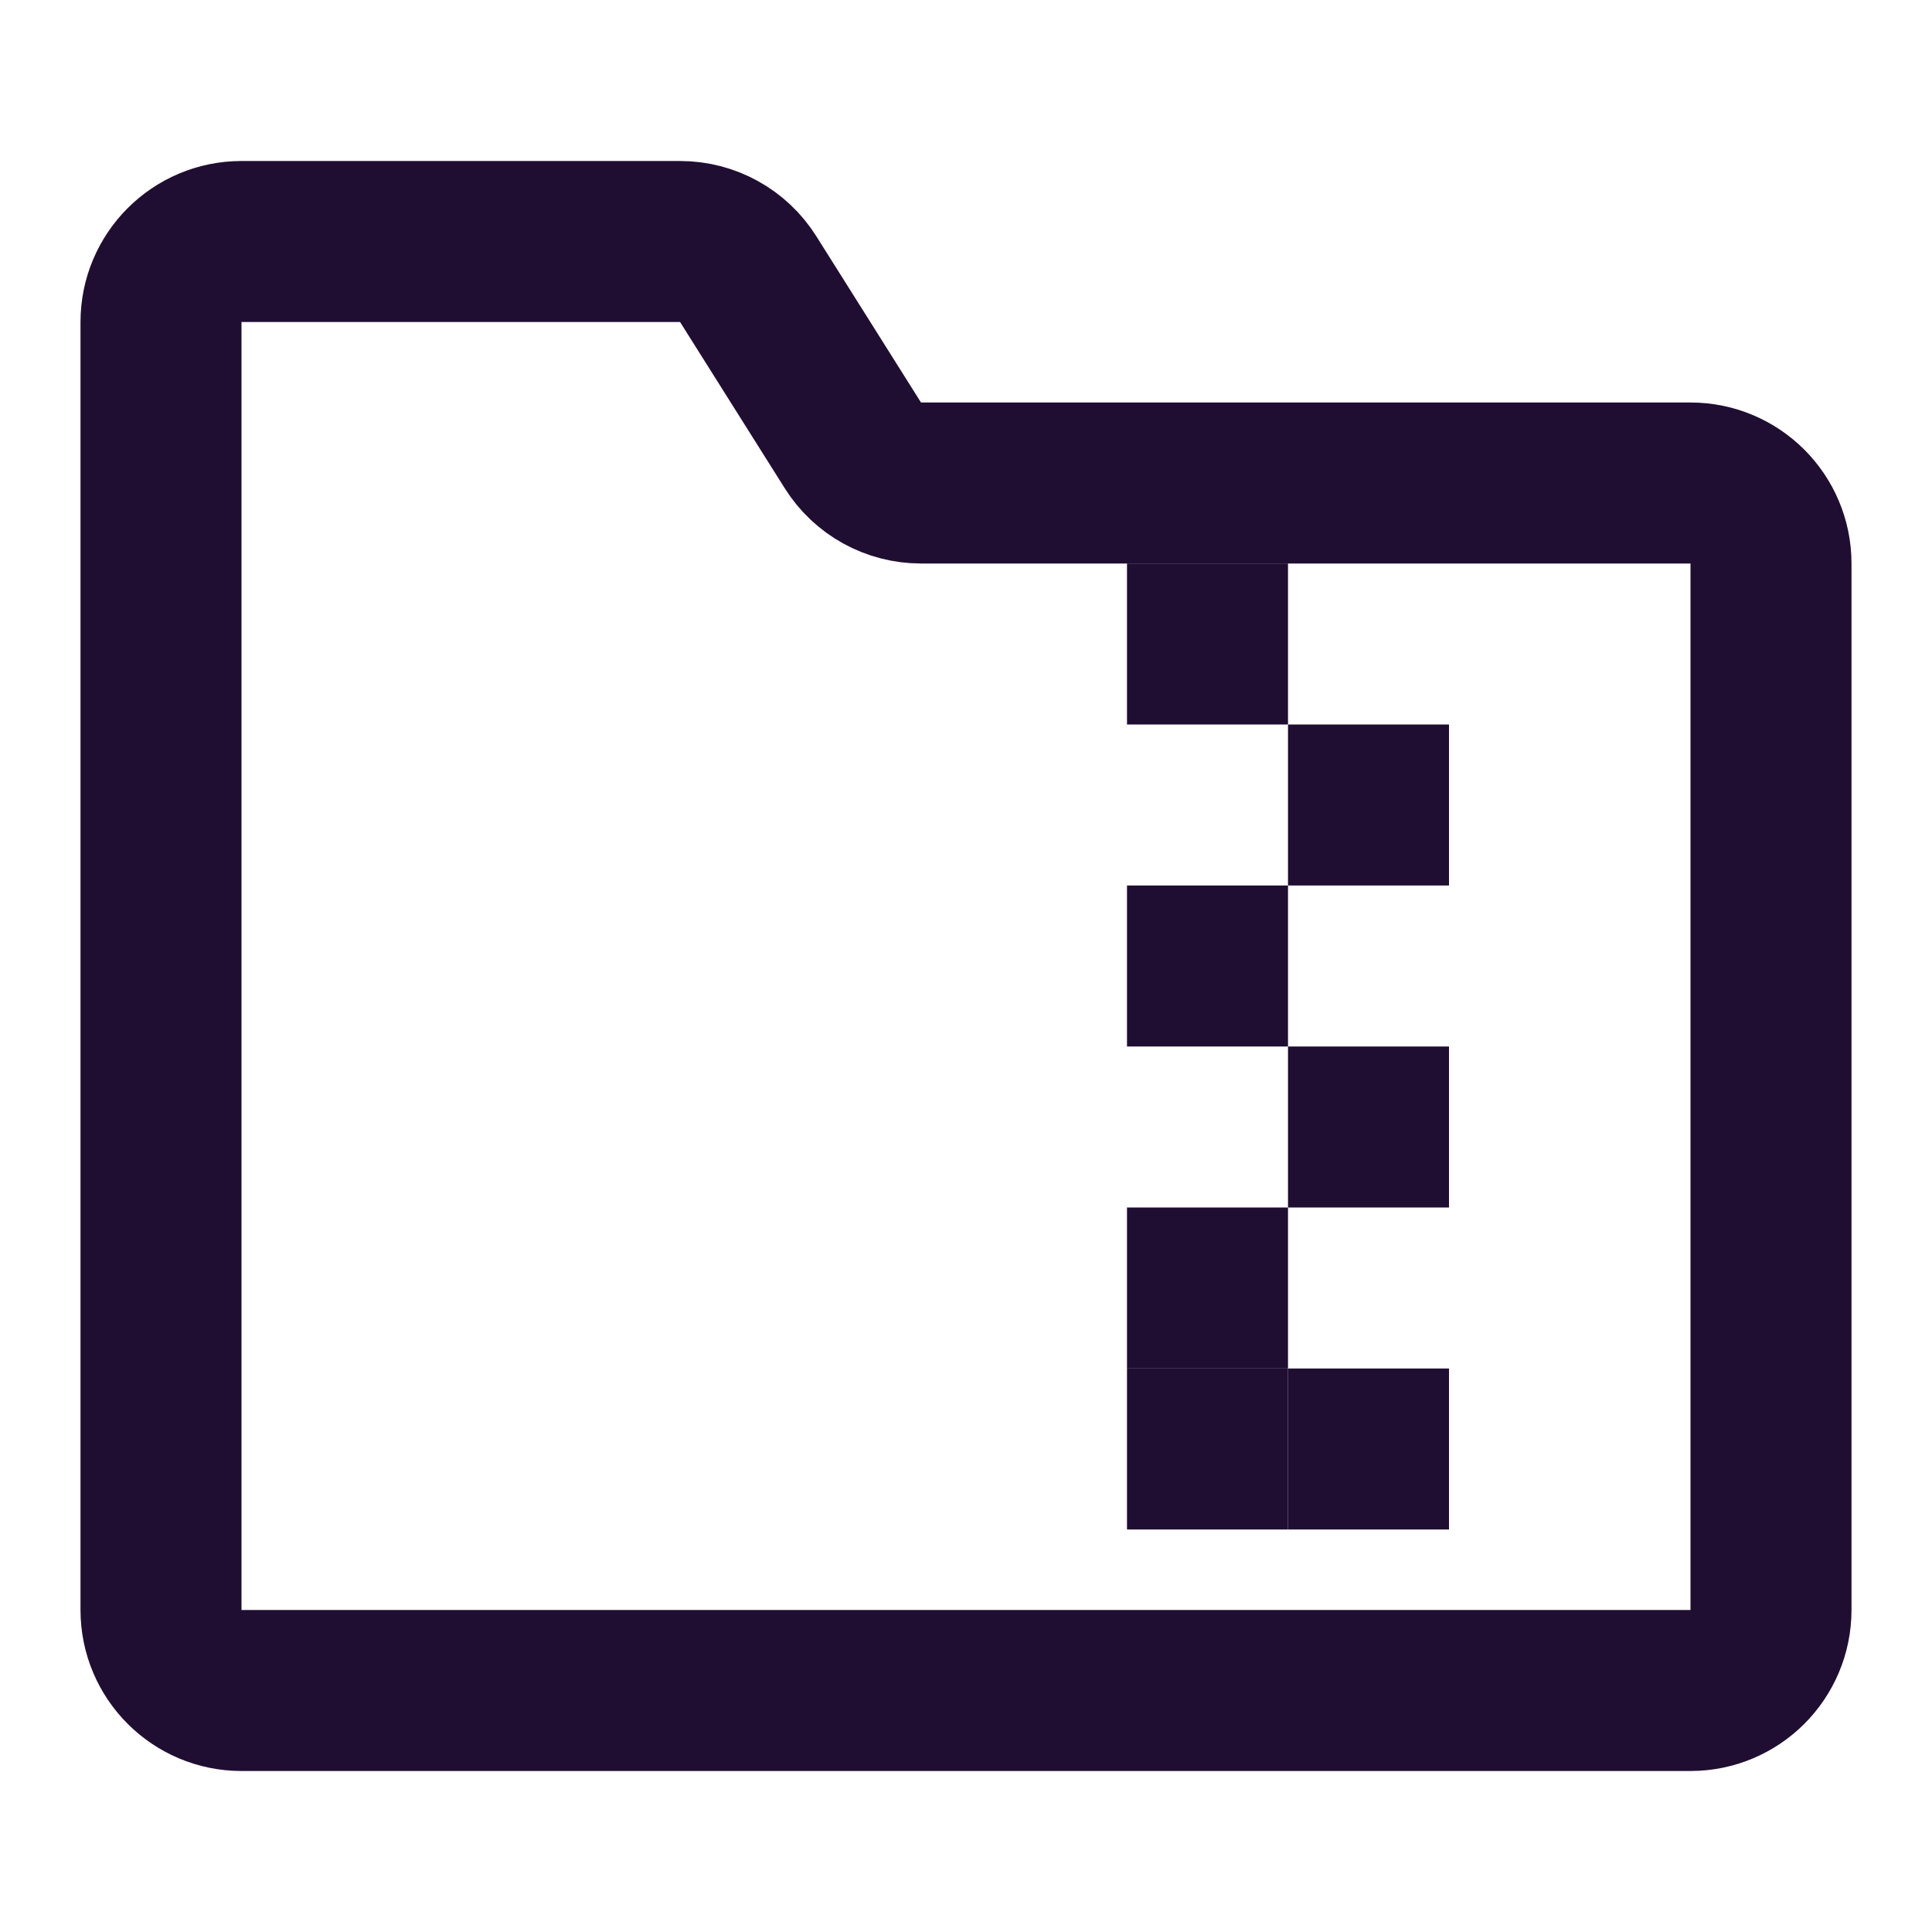 <?xml version="1.0" encoding="utf-8"?><!-- Скачано с сайта svg4.ru / Downloaded from svg4.ru -->
<svg width="800px" height="800px" viewBox="0 0 24 24" fill="none" xmlns="http://www.w3.org/2000/svg">
<path d="M2 20V4C2 3.448 2.448 3 3 3H8.448C8.792 3 9.111 3.176 9.294 3.467L10.595 5.533C10.778 5.824 11.097 6 11.441 6H21C21.552 6 22 6.448 22 7V20C22 20.552 21.552 21 21 21H3C2.448 21 2 20.552 2 20Z" stroke="#200E32" stroke-width="2"/>
<rect x="14" y="7" width="2" height="2" fill="#200E32"/>
<rect x="16" y="9" width="2" height="2" fill="#200E32"/>
<rect x="14" y="11" width="2" height="2" fill="#200E32"/>
<rect x="16" y="13" width="2" height="2" fill="#200E32"/>
<rect x="14" y="15" width="2" height="2" fill="#200E32"/>
<rect x="16" y="17" width="2" height="2" fill="#200E32"/>
<rect x="14" y="17" width="2" height="2" fill="#200E32"/>
</svg>